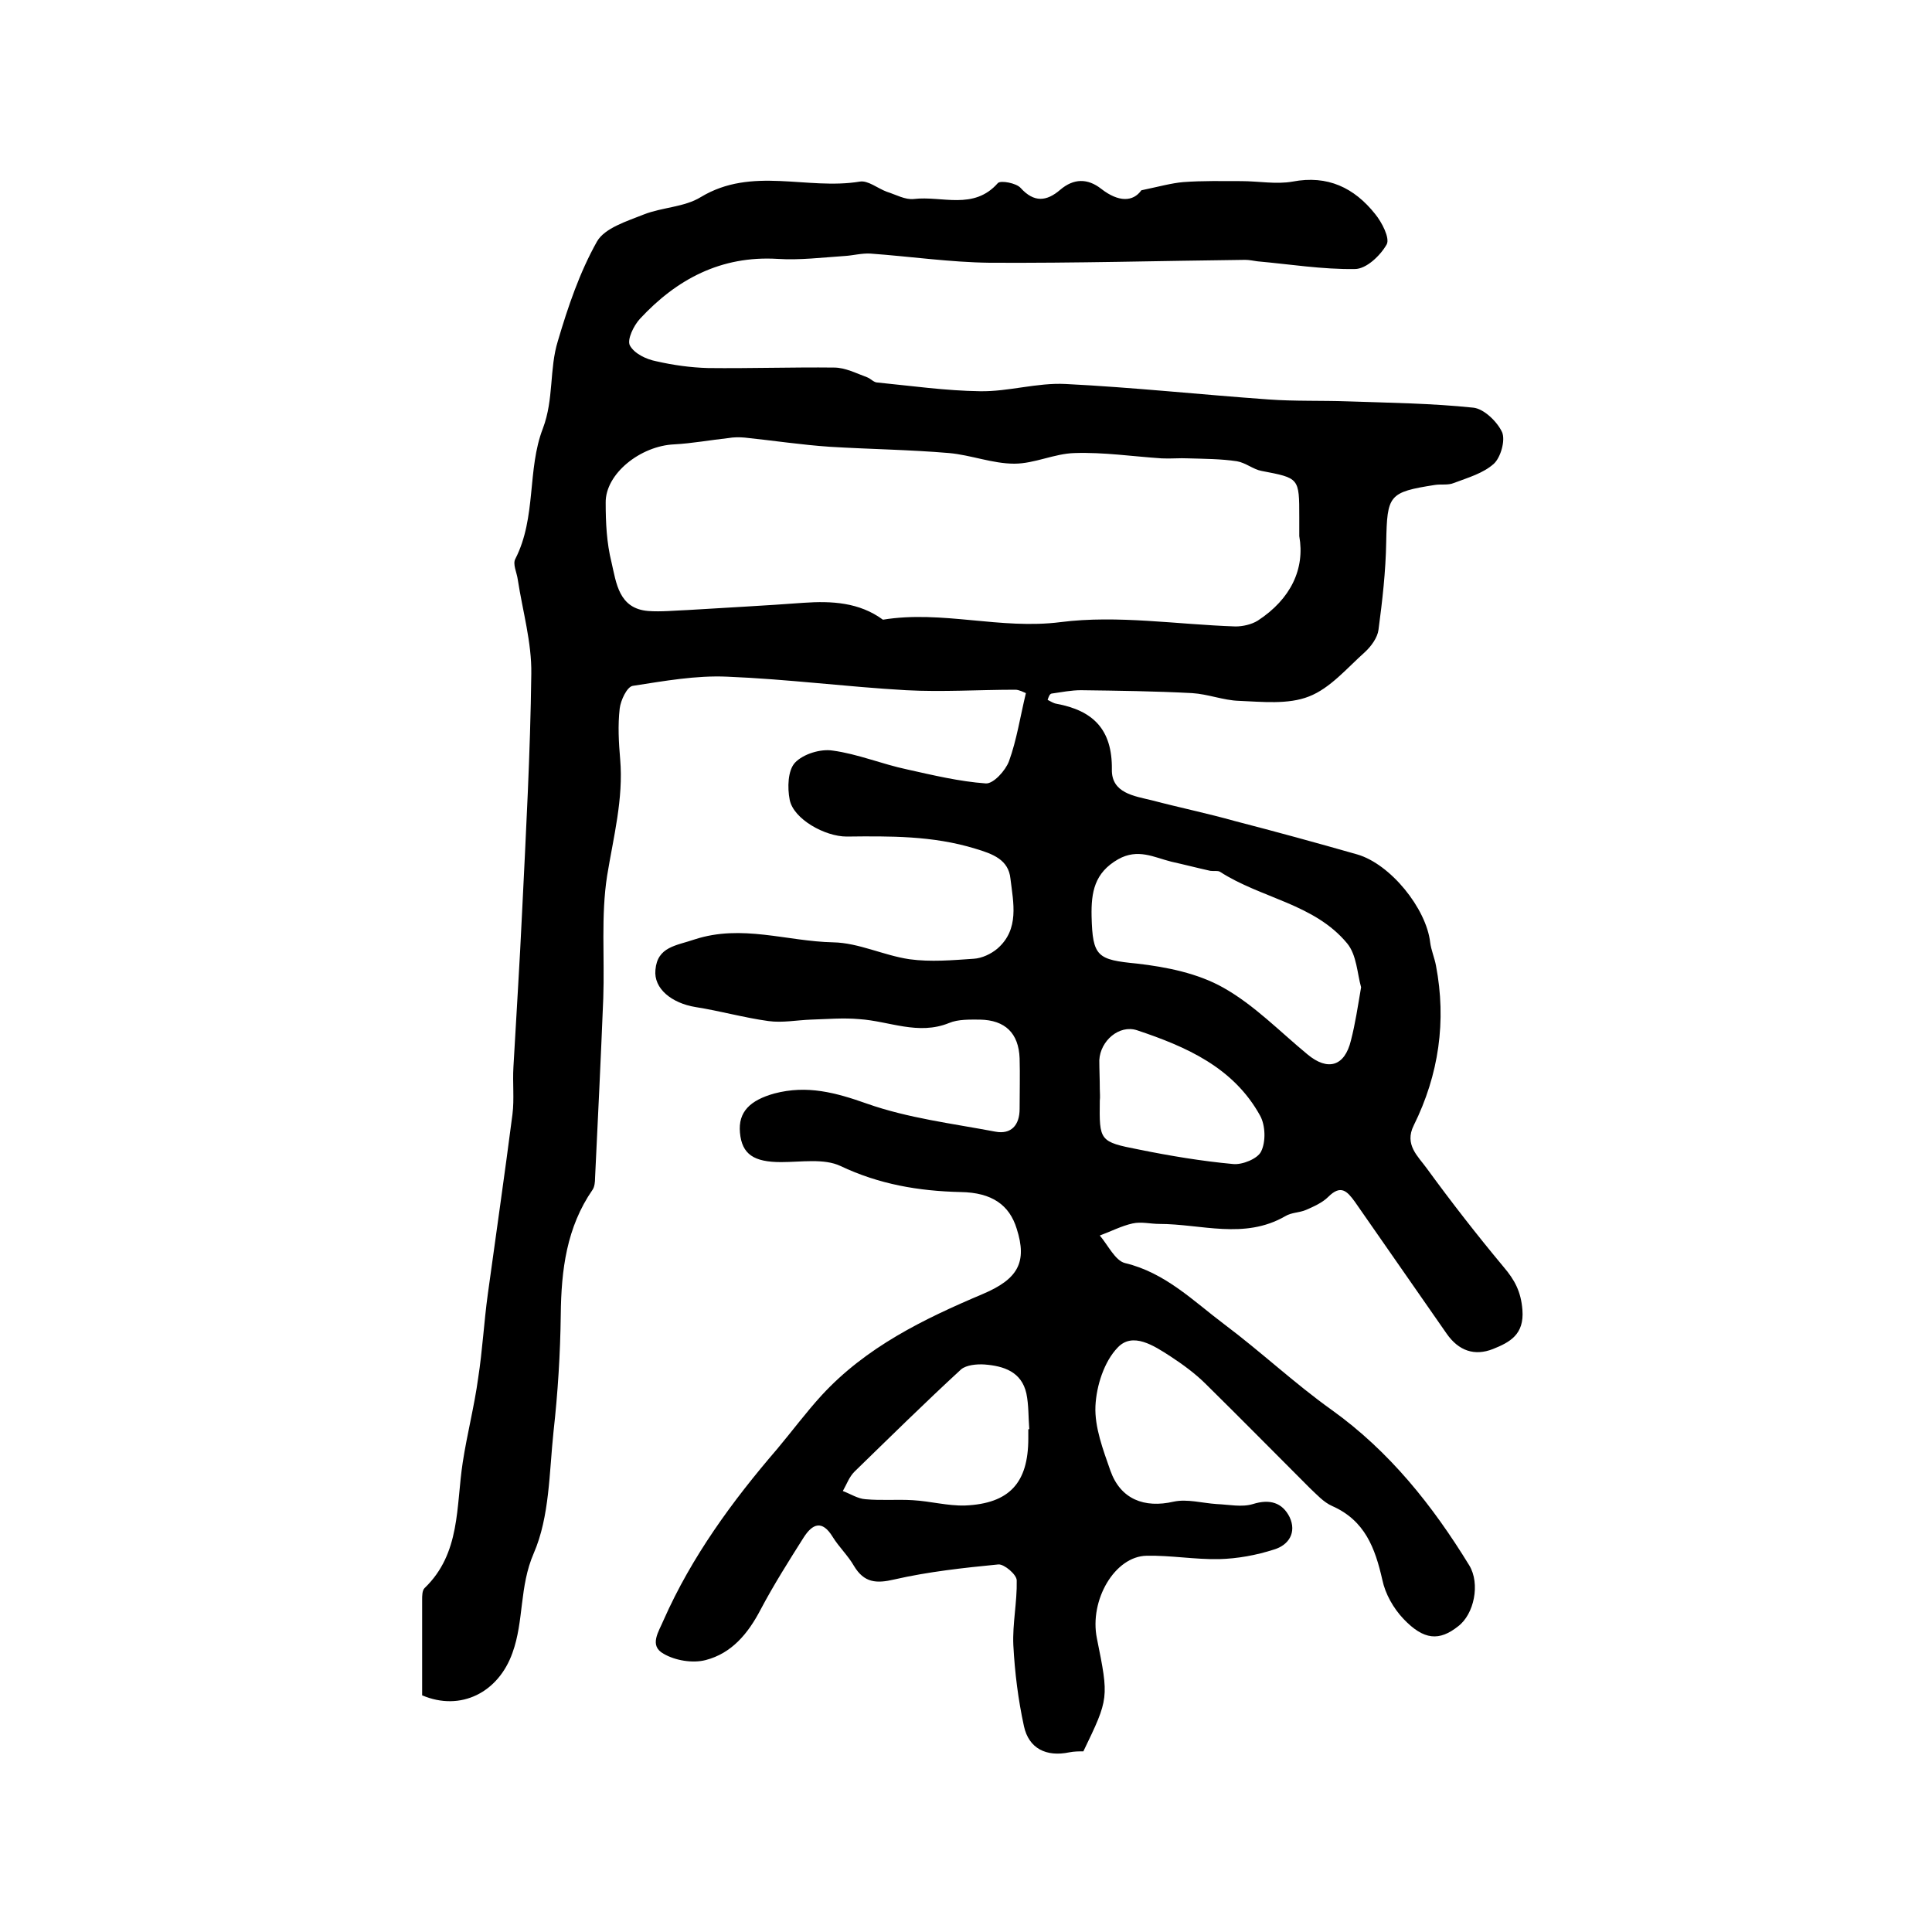 <?xml version="1.0" encoding="utf-8"?>
<!-- Generator: Adobe Illustrator 22.0.0, SVG Export Plug-In . SVG Version: 6.00 Build 0)  -->
<svg version="1.1" id="图层_1" xmlns="http://www.w3.org/2000/svg" xmlns:xlink="http://www.w3.org/1999/xlink" x="0px" y="0px"
	 viewBox="0 0 400 400" style="enable-background:new 0 0 400 400;" xml:space="preserve">
<style type="text/css">
	.st0{fill:#FFFFFF;}
</style>
<g>
	
	<path d="M216.9,144.9c0.6,0.3,1.2,0.7,1.8,0.8c7.6,1.4,11.6,5.3,11.5,13.6c-0.1,4.9,4.6,5.5,8.3,6.4c5.7,1.5,11.5,2.7,17.2,4.3
		c8.5,2.2,16.9,4.5,25.3,6.9c6.9,2,14.3,11.2,15.1,18.2c0.2,1.6,0.9,3.2,1.2,4.8c2.2,11.5,0.6,22.6-4.6,33.1c-2,4,0.9,6.4,2.7,8.9
		c5.1,7,10.4,13.8,15.9,20.4c2.3,2.7,3.6,5.1,3.9,8.9c0.4,5.1-2.6,6.7-6.1,8.1c-3.8,1.5-7.1,0.4-9.6-3.2c-6.3-9.1-12.7-18.2-19-27.3
		c-1.6-2.2-2.9-3.6-5.5-1c-1.2,1.2-3,2-4.6,2.7c-1.4,0.6-3,0.5-4.3,1.3c-8.5,4.9-17.4,1.6-26.1,1.6c-1.8,0-3.7-0.5-5.5-0.1
		c-2.3,0.5-4.6,1.7-6.8,2.5c1.7,2,3.2,5.2,5.2,5.7c8.4,2,14.2,7.9,20.6,12.7c7.6,5.7,14.5,12.2,22.2,17.7
		c12,8.6,20.9,19.8,28.5,32.2c2.3,3.8,1,10.1-2.3,12.6c-3.9,3.1-7.1,2.9-11.3-1.5c-2.1-2.2-3.8-5.2-4.4-8.1
		c-1.5-6.6-3.6-12.3-10.4-15.3c-1.8-0.8-3.2-2.4-4.6-3.7c-7.2-7.2-14.3-14.4-21.5-21.5c-2.2-2.2-4.8-4.1-7.4-5.8
		c-3.4-2.2-7.8-5.1-10.9-1.8c-2.8,2.9-4.4,7.9-4.6,12.1c-0.2,4.4,1.6,9.1,3.1,13.4c2.1,5.9,7,7.8,13.1,6.4c2.8-0.6,5.9,0.3,8.9,0.5
		c2.5,0.1,5.2,0.7,7.5,0c3.5-1.1,6.1-0.3,7.6,2.7c1.5,3.2-0.2,5.8-3.2,6.7c-3.7,1.2-7.6,1.9-11.4,2c-5,0.1-10-0.8-15-0.7
		c-6.6,0.1-11.9,9.2-10.3,17.1c2.5,12.4,2.5,12.4-2.8,23.4c-0.9,0-1.9,0-2.9,0.2c-4.8,1-8.4-0.8-9.4-5.4c-1.2-5.5-1.9-11.1-2.2-16.8
		c-0.2-4.4,0.8-8.9,0.7-13.4c0-1.2-2.6-3.4-3.8-3.3c-7.2,0.7-14.5,1.5-21.5,3.1c-3.8,0.9-6.3,0.7-8.4-2.8c-1.2-2.1-3.1-3.9-4.4-6
		c-2.2-3.6-4.2-2.7-6,0.1c-3.1,4.9-6.2,9.8-8.9,14.9c-2.6,5-6,9.1-11.4,10.5c-2.7,0.7-6.3,0.1-8.7-1.3c-3.1-1.7-1-4.6,0-7
		c5.8-13.1,14.2-24.6,23.5-35.4c3.1-3.7,6-7.6,9.2-11.1c9.2-10,21.1-15.8,33.4-21c7.3-3.1,9.2-6.6,7-13.5c-1.5-4.9-5.1-7.5-11.6-7.6
		c-8.7-0.2-16.9-1.6-24.9-5.4c-3.4-1.6-8.1-0.8-12.3-0.8c-5.6,0-8.1-1.6-8.5-6.1c-0.4-4.3,2.1-6.7,7.1-8.1
		c6.8-1.8,12.7-0.2,19.2,2.1c8.5,3,17.6,4.1,26.6,5.8c3.2,0.6,5-1.3,5-4.7c0-3.5,0.1-7,0-10.5c-0.2-5.2-3-7.9-8.2-8
		c-2.1,0-4.5-0.1-6.4,0.7c-6.4,2.6-12.4-0.4-18.6-0.8c-3.3-0.3-6.7,0-10,0.1c-2.9,0.1-5.9,0.7-8.8,0.3c-5.1-0.7-10-2.1-15.1-2.9
		c-4.9-0.8-8.7-3.8-8.3-7.7c0.4-4.8,4.3-5,8.1-6.3c9.8-3.2,19.1,0.4,28.7,0.6c5.3,0.1,10.4,2.7,15.8,3.5c4.4,0.6,8.9,0.2,13.3-0.1
		c1.7-0.1,3.6-1,4.9-2.1c4.6-4,3.3-9.5,2.7-14.5c-0.4-3.9-3.6-5.1-7.3-6.2c-8.8-2.7-17.7-2.6-26.6-2.5c-4.5,0-11-3.6-11.8-7.6
		c-0.5-2.5-0.4-6.1,1.1-7.7c1.7-1.8,5.3-2.9,7.8-2.5c5.2,0.7,10.2,2.8,15.4,3.9c5.4,1.2,10.8,2.5,16.3,2.9c1.6,0.1,4.1-2.7,4.8-4.6
		c1.6-4.4,2.3-9.1,3.5-14.1c-0.5-0.2-1.4-0.7-2.2-0.7c-7.5,0-15.1,0.5-22.6,0.1c-12.3-0.7-24.6-2.3-37-2.8
		c-6.5-0.3-13.1,0.9-19.6,1.9c-1.2,0.2-2.5,3-2.7,4.7c-0.4,3.5-0.2,7,0.1,10.5c0.7,8.2-1.4,16.1-2.7,24.1
		c-1.3,8.3-0.5,16.9-0.8,25.4c-0.5,12.4-1.1,24.8-1.7,37.2c0,0.8-0.1,1.8-0.5,2.4c-5.4,7.8-6.5,16.6-6.6,25.9
		c-0.1,8.1-0.6,16.1-1.5,24.2c-0.9,8.5-0.8,17.6-4.1,25.2c-3,6.9-2,14-4.4,20.6c-2.9,8.2-10.7,12.2-18.7,8.8c0-6.5,0-13.2,0-19.8
		c0-0.8,0-1.9,0.5-2.4c7.5-7.2,6.5-16.9,7.9-26c0.9-5.9,2.4-11.6,3.2-17.5c0.9-5.8,1.2-11.6,2-17.4c1.7-12.4,3.5-24.8,5.1-37.2
		c0.4-3.2,0-6.5,0.2-9.8c0.6-10.7,1.3-21.5,1.8-32.2c0.8-16.4,1.7-32.8,1.9-49.2c0.1-6.5-1.8-13-2.8-19.5c-0.2-1.5-1.1-3.2-0.5-4.3
		c4.4-8.6,2.4-18.5,5.7-27c2.3-6.1,1.3-12.3,3.1-18.1c2.1-7.1,4.5-14.2,8.1-20.6c1.6-2.8,6.2-4.2,9.7-5.6c3.8-1.5,8.4-1.5,11.8-3.6
		c10.6-6.4,22-1.4,32.9-3.2c1.7-0.3,3.7,1.4,5.6,2.1c1.9,0.6,3.8,1.7,5.6,1.5c5.8-0.7,12.4,2.4,17.4-3.3c0.6-0.6,3.8,0,4.7,1
		c2.8,3.1,5.4,2.8,8.2,0.4c2.8-2.4,5.7-2.4,8.5-0.2c3.6,2.8,6.6,2.7,8.3,0.3c3.8-0.8,6.3-1.5,8.7-1.7c4-0.3,8-0.2,12-0.2
		c3.6,0,7.2,0.7,10.6,0.1c7.3-1.4,12.8,1.3,17.1,6.7c1.4,1.7,3.1,5,2.4,6.3c-1.3,2.3-4.2,5.1-6.6,5.1c-6.7,0.1-13.5-1-20.2-1.6
		c-0.8-0.1-1.6-0.3-2.5-0.3c-17.6,0.2-35.3,0.7-52.9,0.6c-8.2-0.1-16.4-1.3-24.7-1.9c-1.8-0.1-3.6,0.4-5.3,0.5
		c-4.6,0.3-9.3,0.9-13.9,0.6c-11.7-0.7-20.9,4.2-28.5,12.4c-1.3,1.4-2.7,4.3-2.1,5.5c0.9,1.7,3.4,2.9,5.5,3.3
		c3.5,0.8,7.1,1.3,10.7,1.4c8.7,0.1,17.4-0.2,26.1-0.1c2.3,0,4.6,1.2,6.8,2c0.8,0.3,1.4,1.1,2.2,1.1c7.1,0.7,14.1,1.7,21.2,1.8
		c5.9,0.1,11.8-1.8,17.7-1.5c14,0.7,28,2.2,42,3.2c5.5,0.4,11,0.2,16.5,0.4c8.7,0.3,17.3,0.4,25.9,1.3c2.2,0.2,5,2.9,6,5.1
		c0.7,1.7-0.3,5.2-1.7,6.5c-2.2,2-5.4,2.9-8.3,4c-1.2,0.5-2.6,0.2-3.9,0.4c-9.6,1.5-9.9,2.1-10.1,11.8c-0.1,6.1-0.8,12.2-1.6,18.2
		c-0.2,1.6-1.5,3.4-2.8,4.6c-3.7,3.3-7.2,7.5-11.6,9.2c-4.3,1.7-9.7,1.1-14.5,0.9c-3.2-0.1-6.4-1.4-9.7-1.6
		c-7.6-0.4-15.3-0.5-23-0.6c-2,0-4,0.4-6.1,0.7C217.3,143.7,217.1,144.3,216.9,144.9z M269,111c0-2.2,0-3,0-3.9c0-8.2,0-8.1-7.8-9.6
		c-1.7-0.3-3.3-1.7-5.1-2c-3.3-0.5-6.7-0.5-10-0.6c-1.9-0.1-3.7,0.1-5.6,0c-6-0.4-12-1.3-18-1.1c-4.2,0.1-8.3,2.2-12.5,2.2
		c-4.5,0-9-1.8-13.5-2.2c-8.2-0.7-16.5-0.8-24.7-1.3c-5.9-0.4-11.8-1.3-17.6-1.9c-1.1-0.1-2.3-0.1-3.4,0.1
		c-3.7,0.4-7.5,1.1-11.2,1.3c-7,0.3-14.3,6.1-14.2,12.1c0,4.1,0.2,8.3,1.2,12.3c1,4.3,1.5,9.6,7.6,10.1c2.7,0.2,5.5-0.1,8.2-0.2
		c8-0.5,16-0.9,24-1.5c5.8-0.4,11.5-0.1,16.4,3.5c12.3-2,24.3,2.1,36.8,0.5c11.8-1.5,24.1,0.5,36.2,0.9c1.5,0,3.3-0.4,4.6-1.2
		C267.3,124,270.2,117.7,269,111z M281.8,204.4c-0.8-2.8-0.9-6.7-2.9-9.1c-6.8-8.2-17.8-9.3-26.3-14.8c-0.5-0.3-1.3-0.1-2-0.2
		c-2.7-0.6-5.4-1.3-8.1-1.9c-3.6-0.9-6.9-2.8-11-0.5c-4.9,2.8-5.6,6.8-5.5,11.8c0.2,8.4,1.2,9,9.4,9.8c6.1,0.7,12.6,2,17.9,5
		c6.4,3.6,11.7,9.1,17.4,13.8c4.2,3.5,7.7,2.5,9-2.9C280.6,211.9,281.1,208.5,281.8,204.4z M212.9,295.9c0.1,0,0.1,0,0.2,0
		c-0.2-2.5-0.1-5-0.6-7.4c-1-4.5-4.7-5.7-8.7-6c-1.6-0.1-3.7,0.1-4.8,1c-7.5,6.9-14.8,14.1-22.1,21.2c-1.1,1.1-1.6,2.6-2.4,4
		c1.6,0.6,3.1,1.6,4.7,1.7c3.3,0.3,6.6,0,9.8,0.2c3.6,0.2,7.2,1.2,10.8,1.1c9.2-0.4,13.1-4.7,13.1-13.9
		C212.9,297.2,212.9,296.6,212.9,295.9z M227.7,225.4C227.7,225.4,227.7,225.4,227.7,225.4c0,0.8,0.1,1.7,0,2.5
		c-0.1,8.3-0.1,8.5,8.1,10.1c6.4,1.3,13,2.4,19.5,3c1.9,0.2,5.1-1.1,5.8-2.6c1-2,0.9-5.4-0.2-7.4c-5.5-10-15.3-14.3-25.5-17.7
		c-3.7-1.2-7.6,2.2-7.8,6.2C227.6,221.4,227.7,223.4,227.7,225.4z"/>
	
	
	
	
</g>
</svg>
